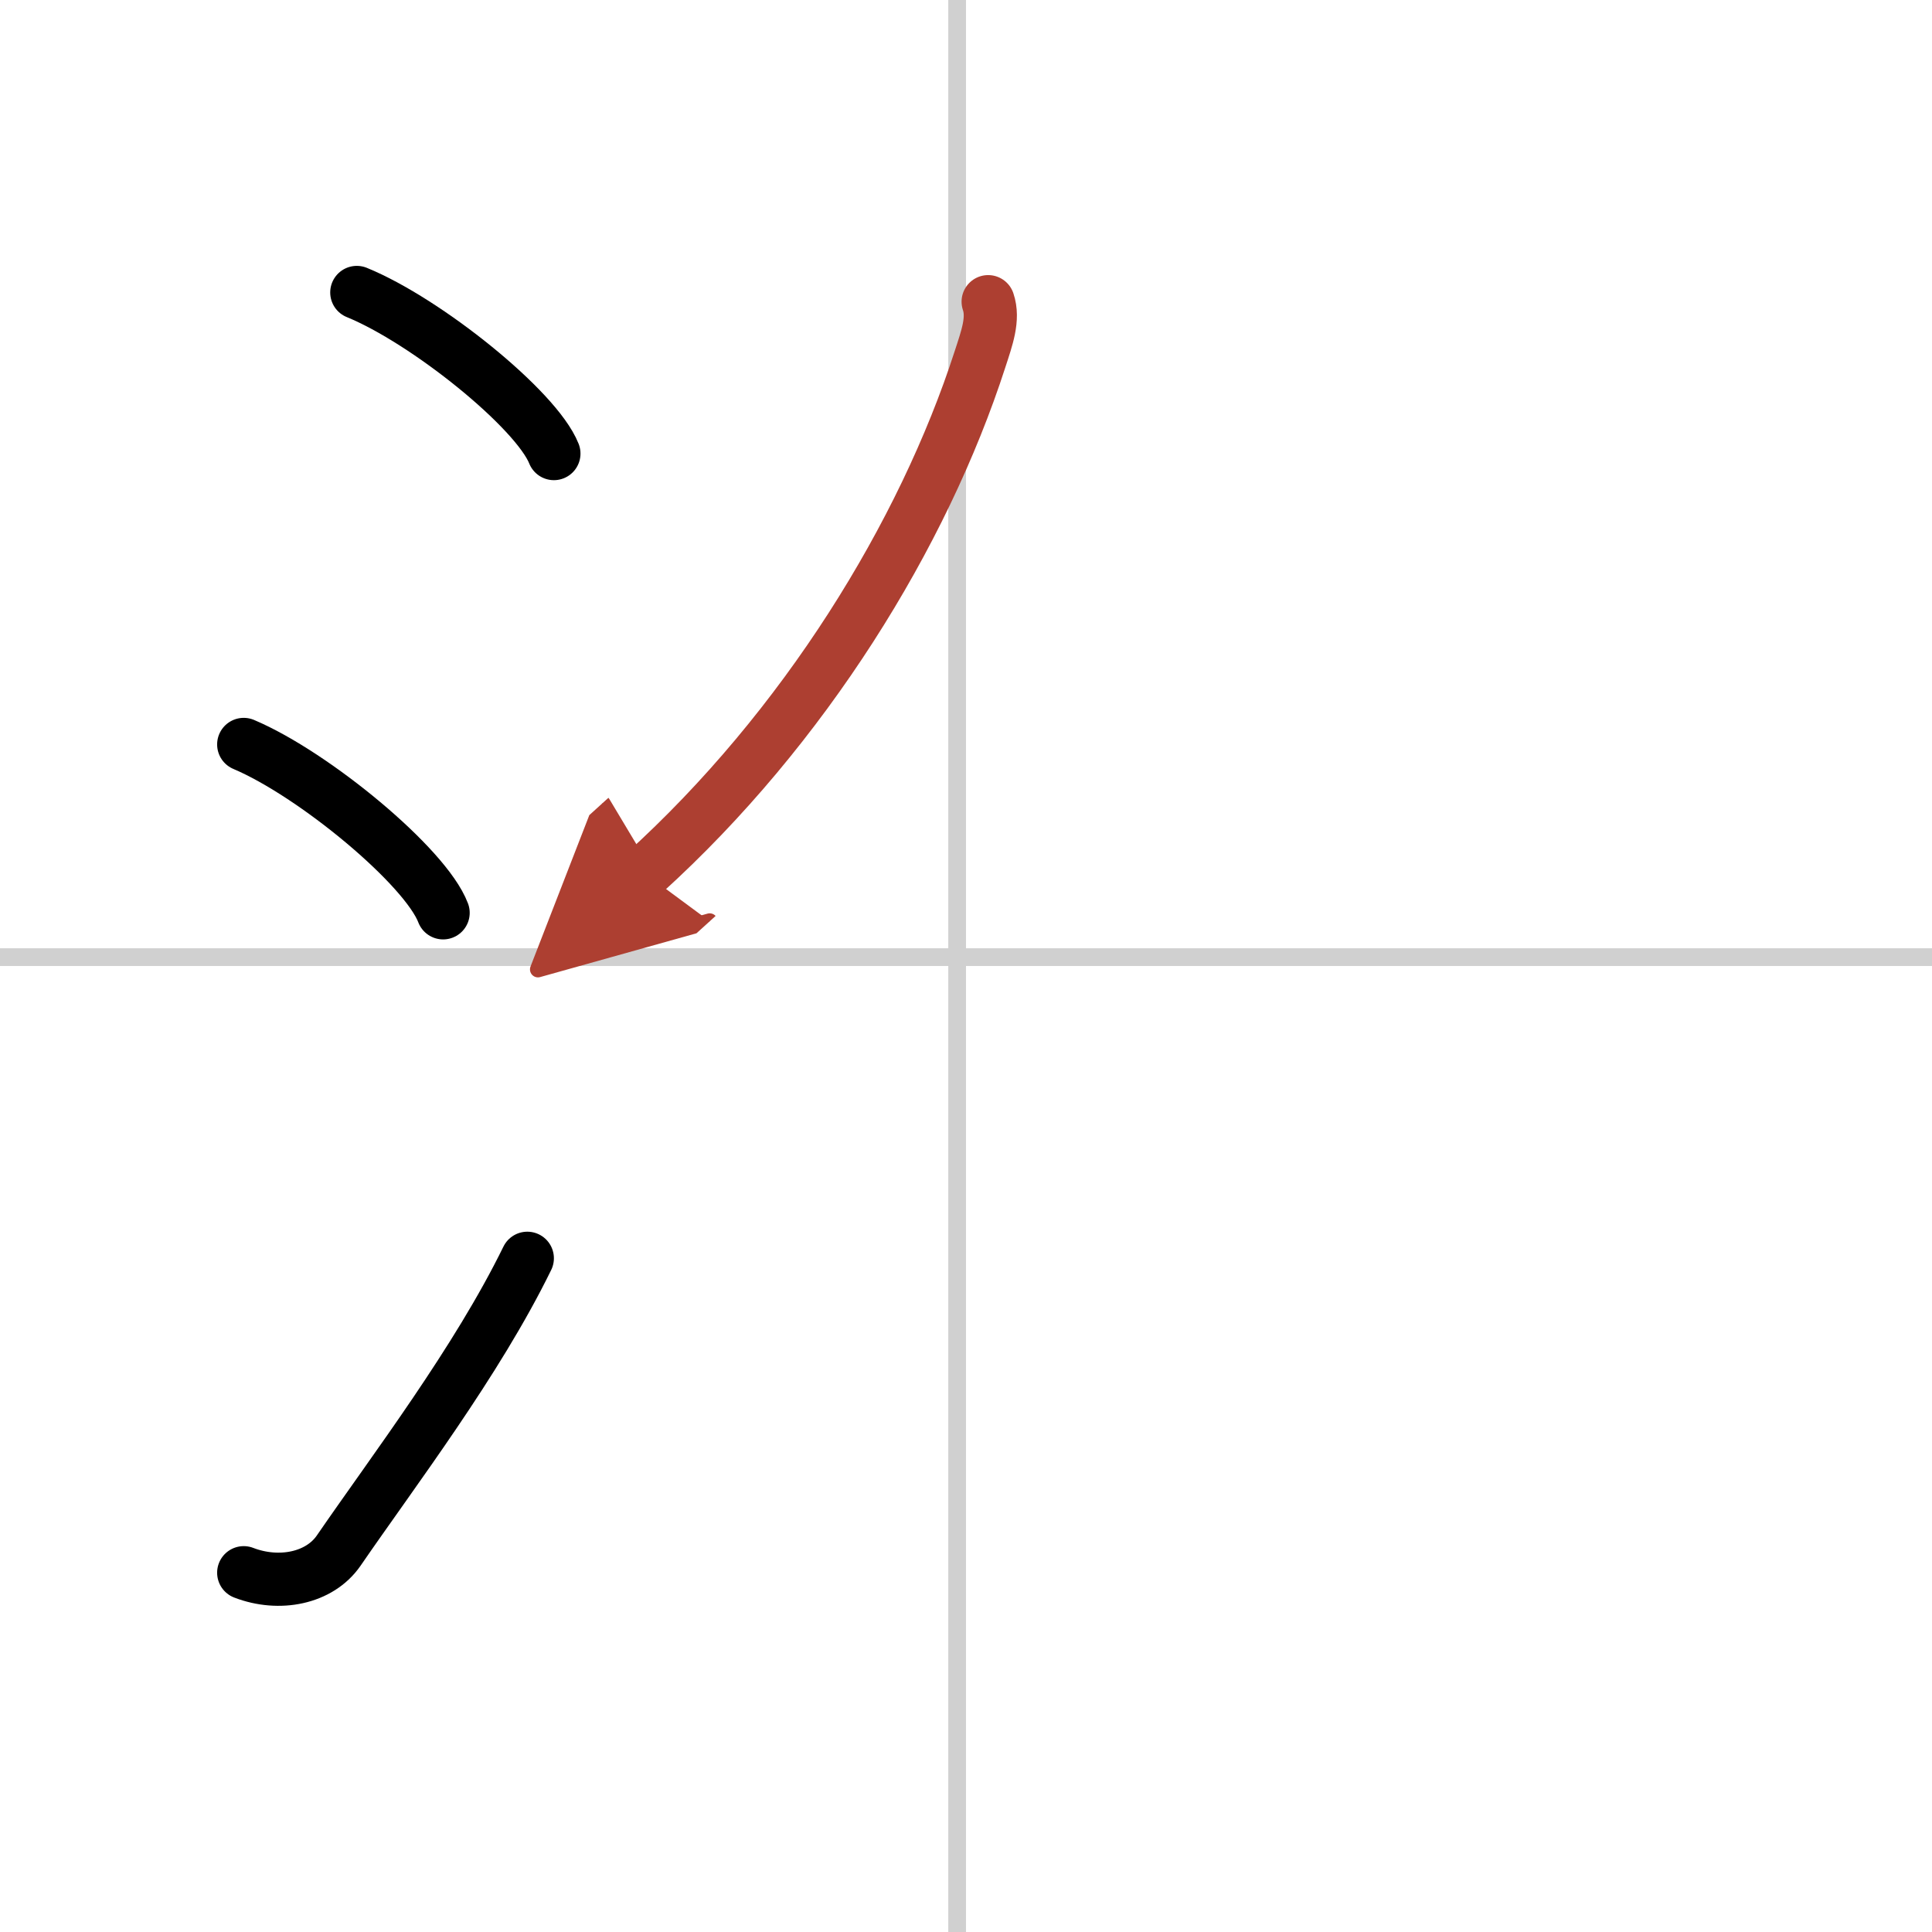 <svg width="400" height="400" viewBox="0 0 109 109" xmlns="http://www.w3.org/2000/svg"><defs><marker id="a" markerWidth="4" orient="auto" refX="1" refY="5" viewBox="0 0 10 10"><polyline points="0 0 10 5 0 10 1 5" fill="#ad3f31" stroke="#ad3f31"/></marker></defs><g fill="none" stroke="#000" stroke-linecap="round" stroke-linejoin="round" stroke-width="3"><rect width="100%" height="100%" fill="#fff" stroke="#fff"/><line x1="54" x2="54" y2="109" stroke="#d0d0d0" stroke-width="1"/><line x2="109" y1="54" y2="54" stroke="#d0d0d0" stroke-width="1"/><path d="m20.13 16.5c3.92 1.6 10.13 6.6 11.12 9.09"/><path d="m13.75 42c3.97 1.68 10.26 6.89 11.25 9.5"/><path d="m13.75 88.73c2 0.77 4.28 0.32 5.36-1.25 3.14-4.57 7.79-10.66 10.64-16.49"/><path d="m55.75 17.02c0.33 0.97-0.07 2.05-0.46 3.25-3.2 9.89-9.9 20.78-18.94 28.98" marker-end="url(#a)" stroke="#ad3f31"/></g></svg>
